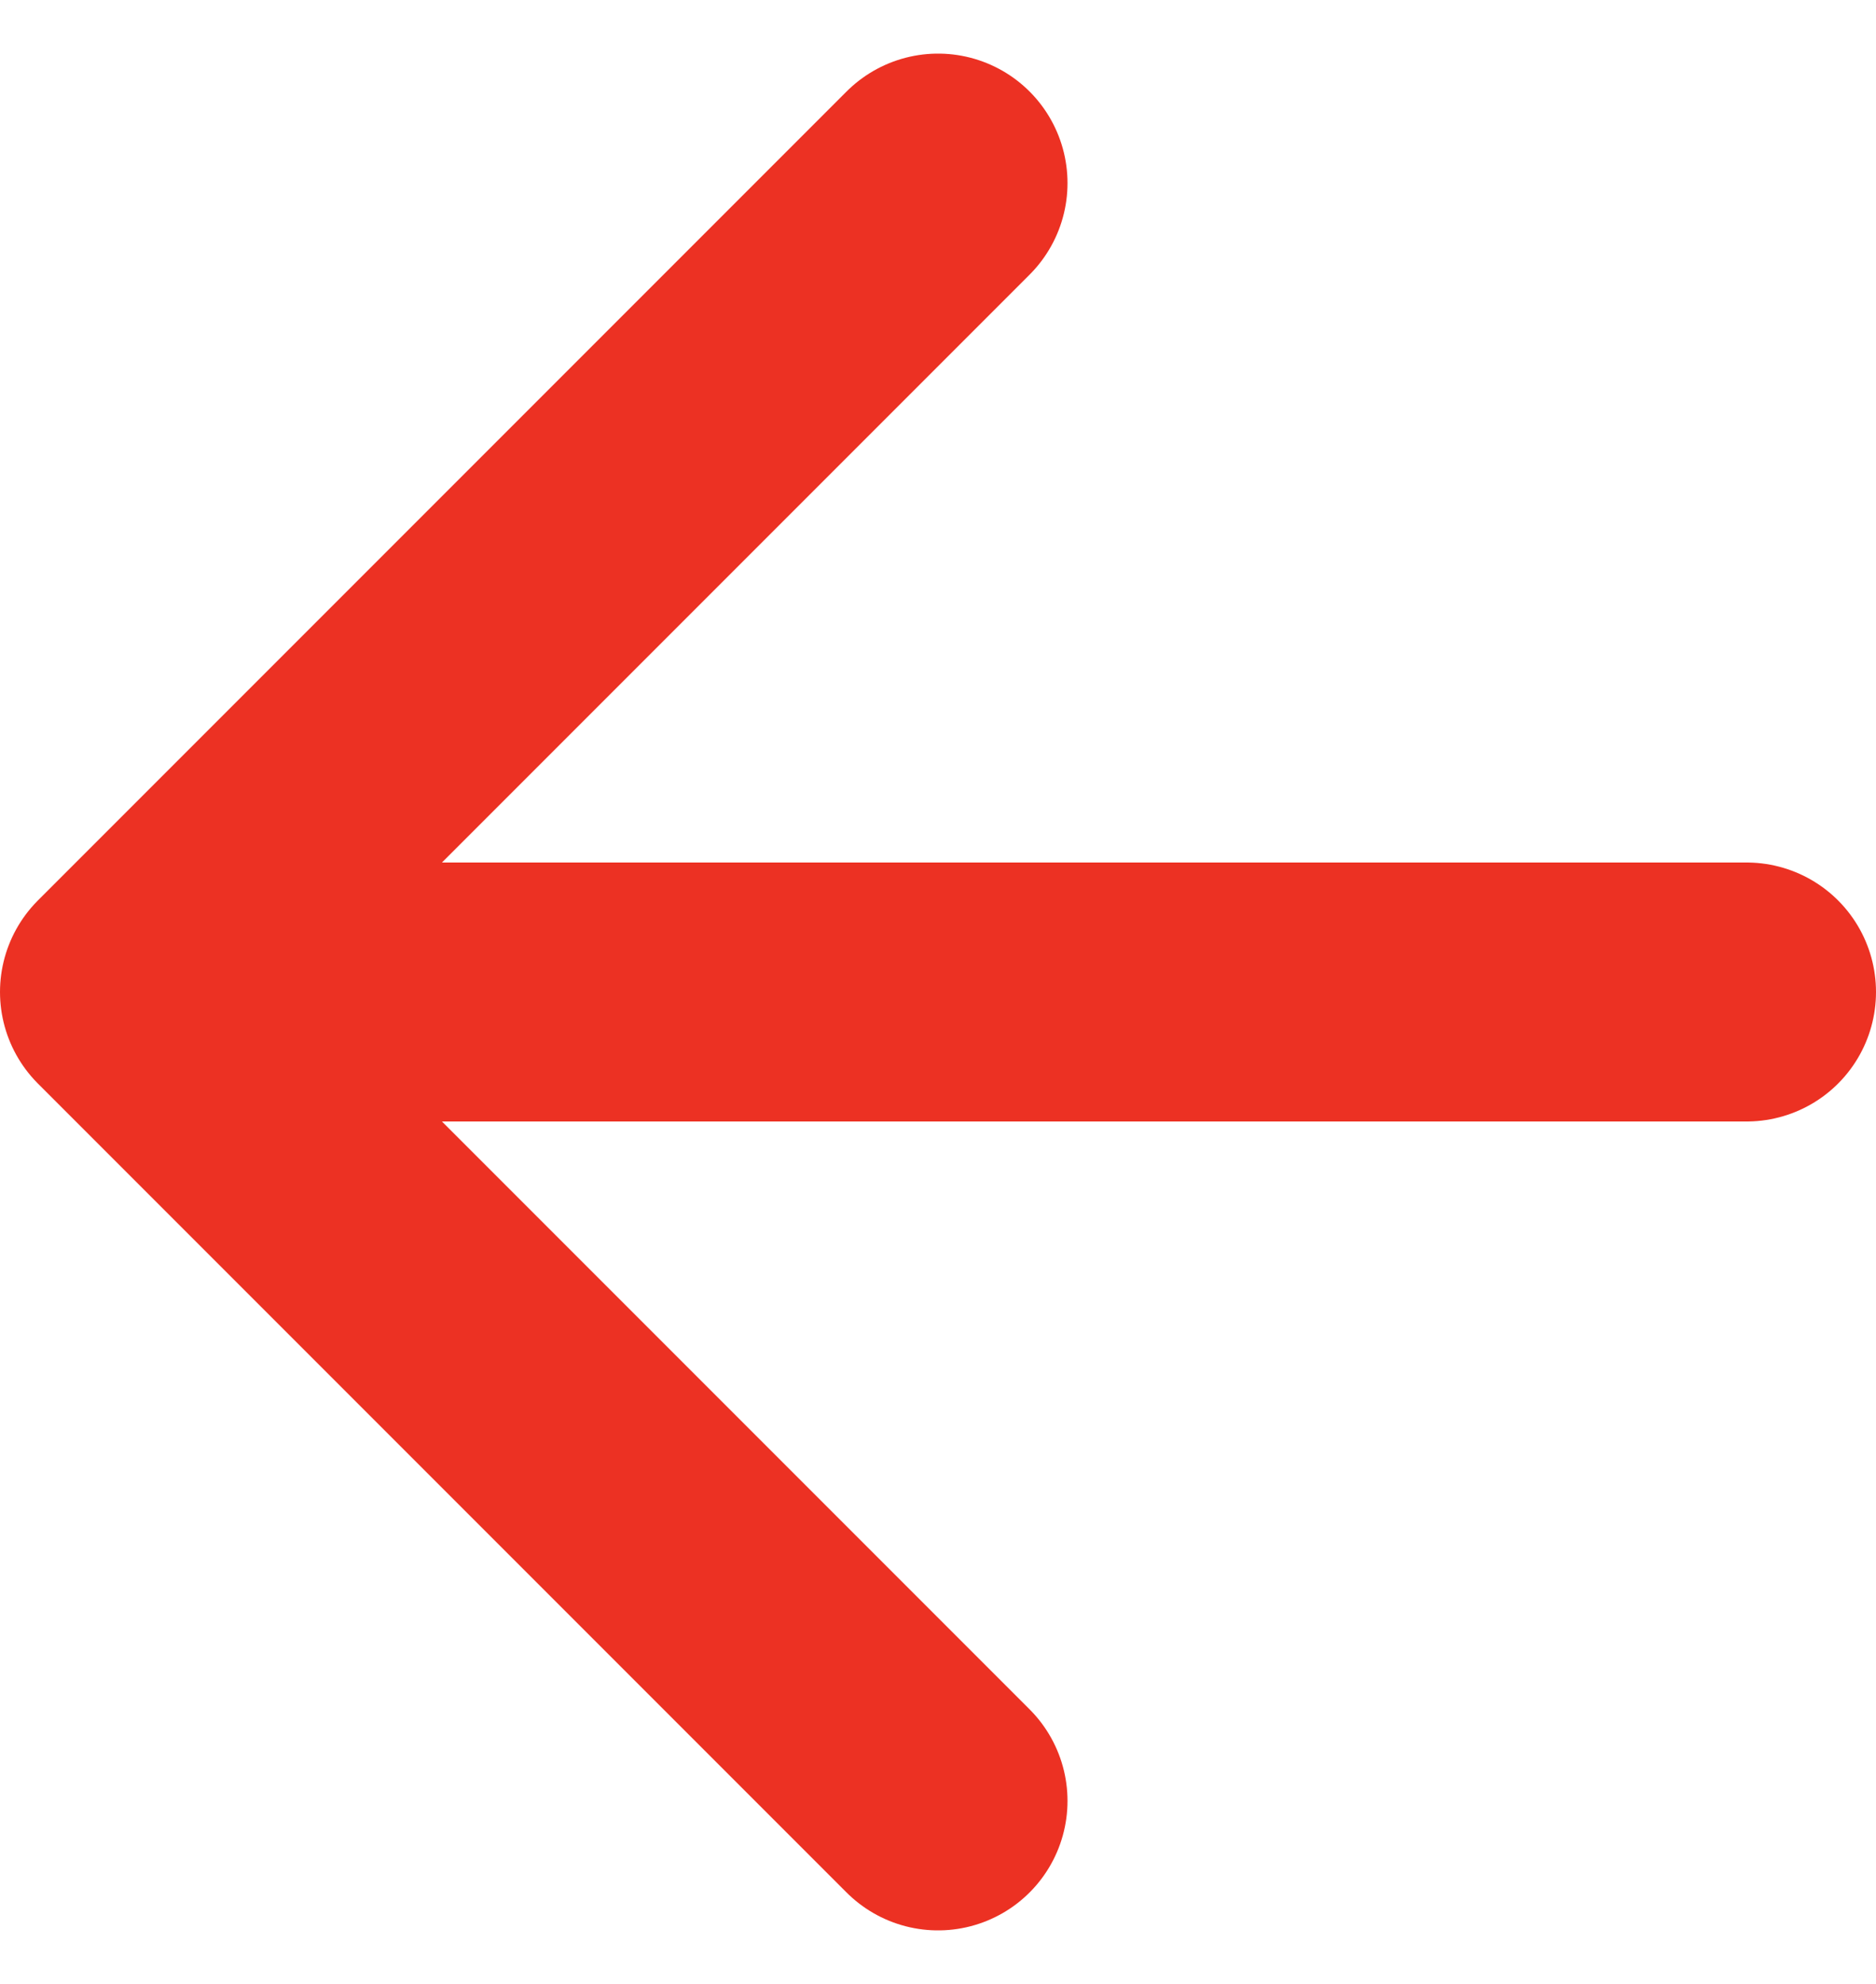<svg xmlns="http://www.w3.org/2000/svg" width="14.493" height="15.321" viewBox="0 0 14.493 15.321"><path d="M19.993,13.747H7.5M13.747,7.5,7.5,13.747l6.247,6.247" transform="translate(-6.5 -6.086)" fill="none" stroke="#ec3123" stroke-linecap="round" stroke-linejoin="round" stroke-width="2"/></svg>